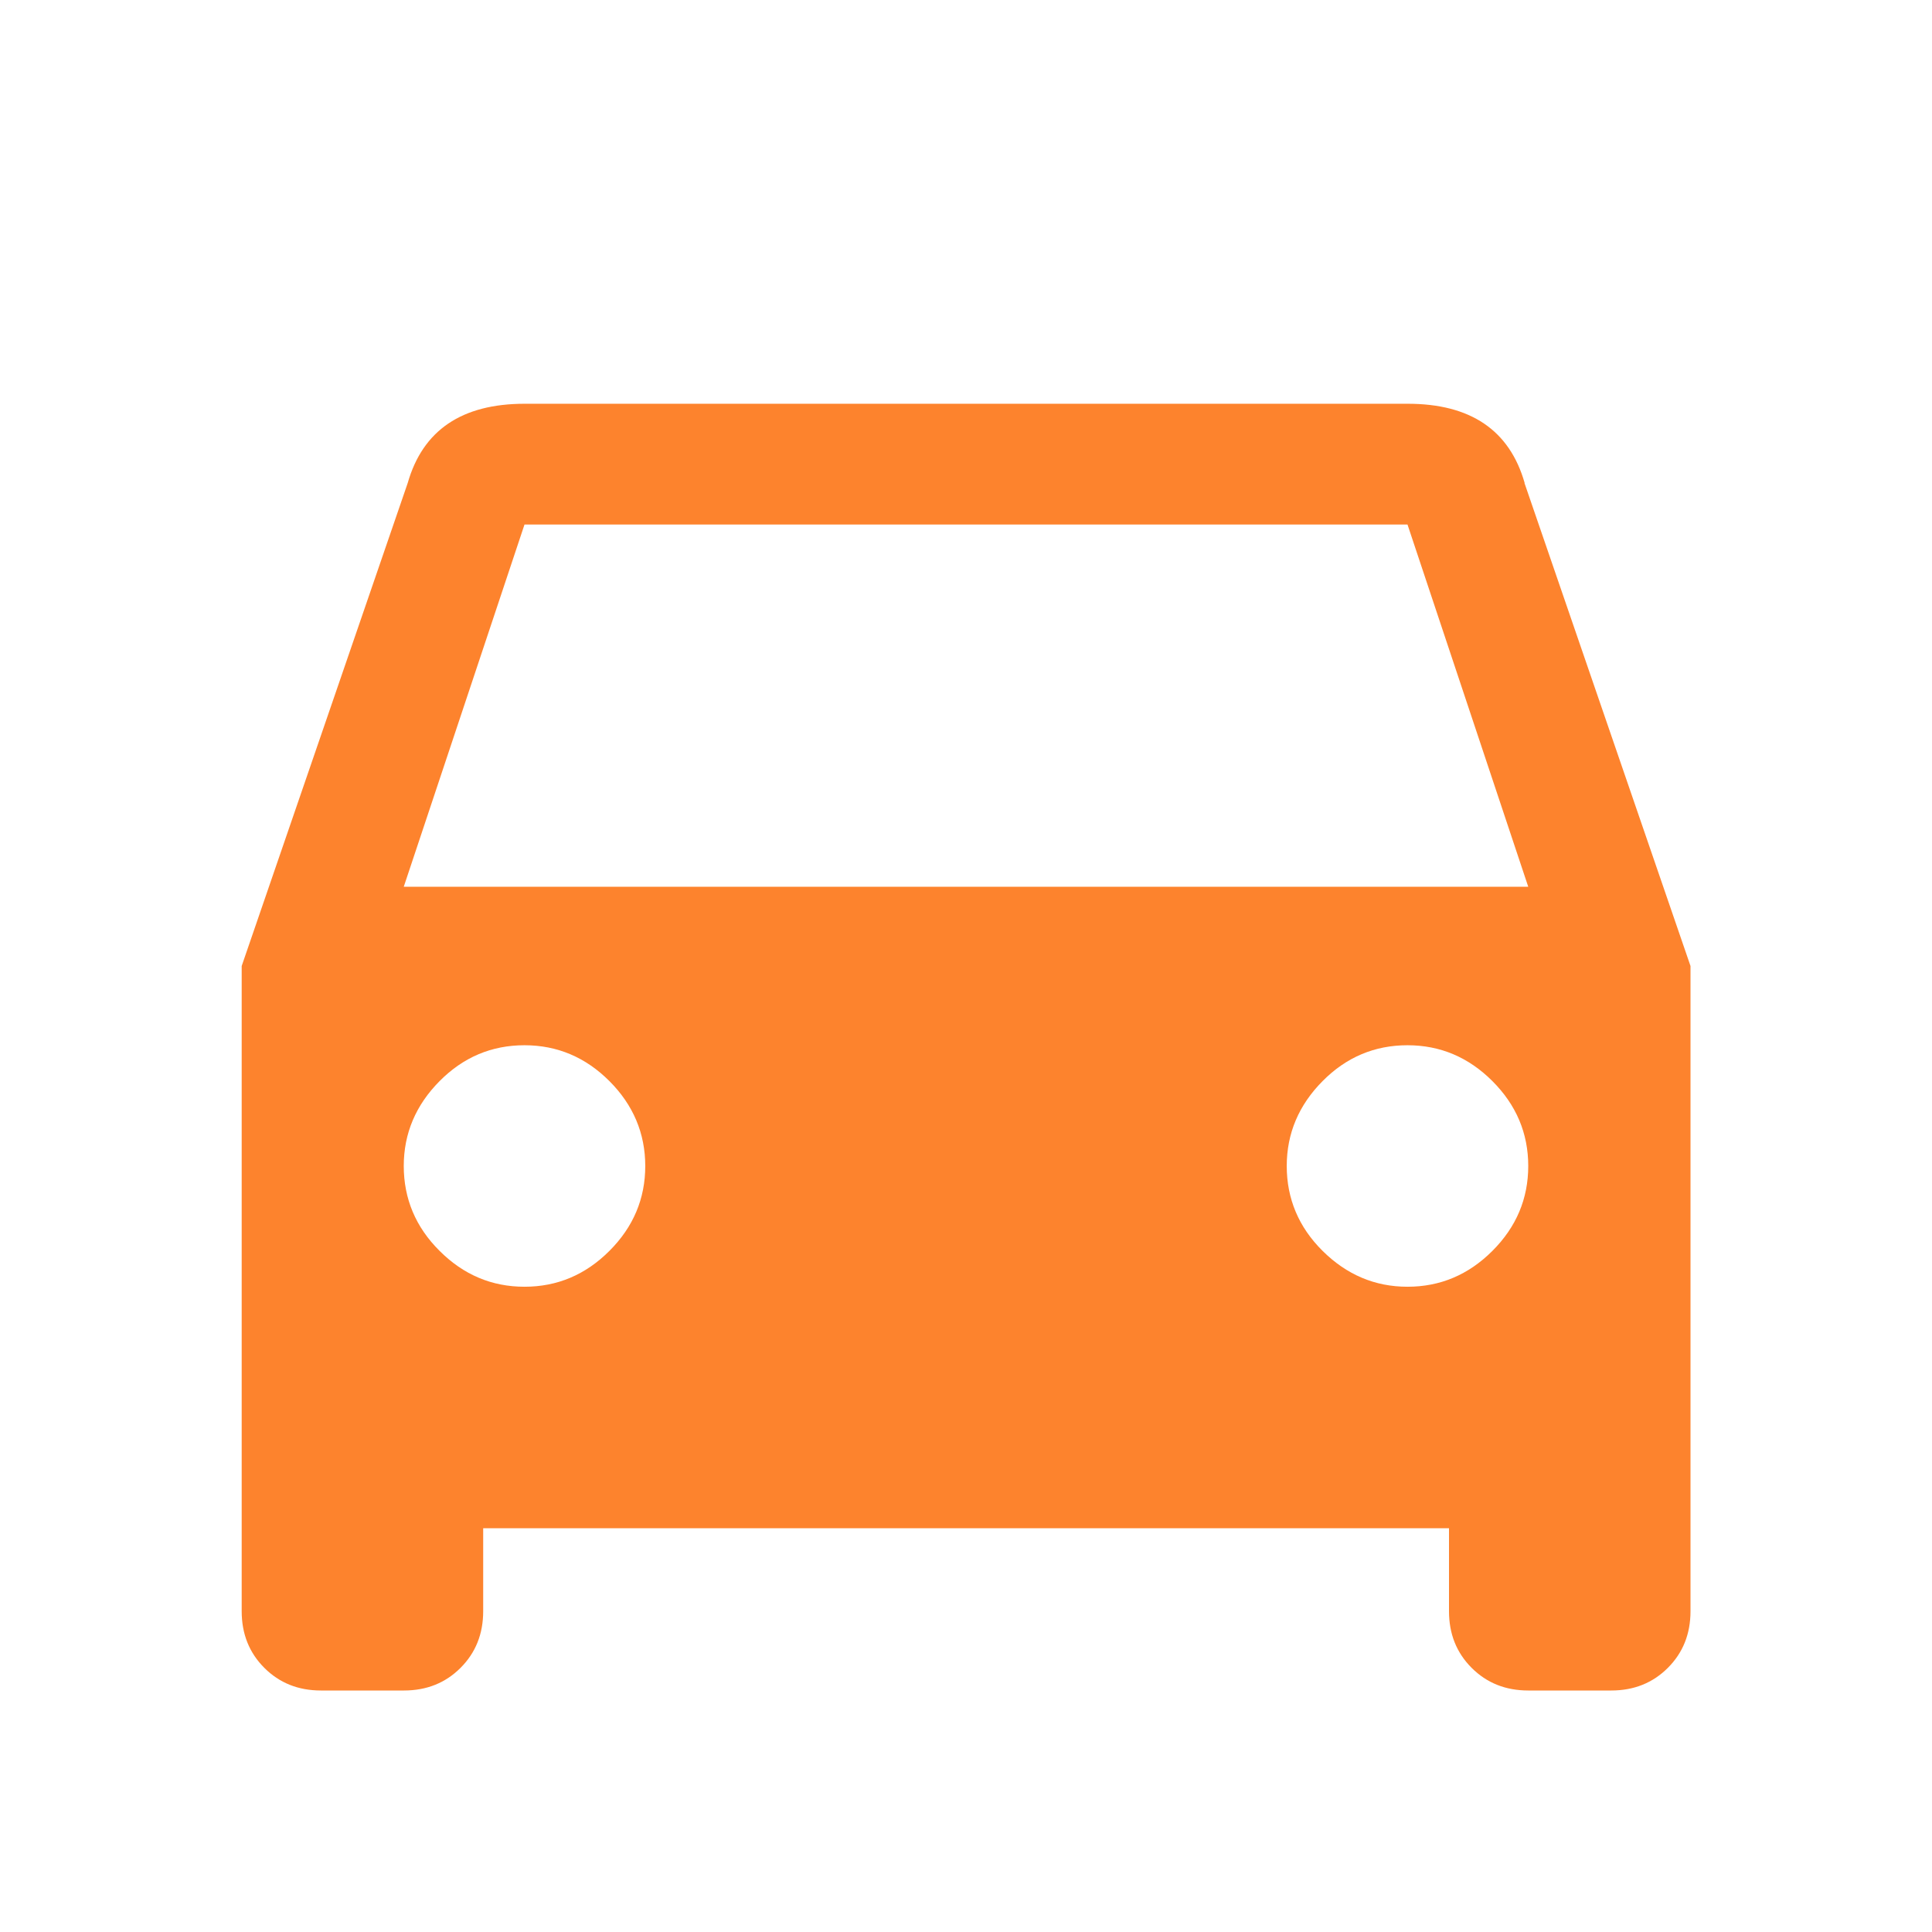 <?xml version="1.0" encoding="UTF-8"?>
<svg id="_レイヤー_1" data-name="レイヤー_1" xmlns="http://www.w3.org/2000/svg" version="1.1" viewBox="0 0 1024 1024">
  <!-- Generator: Adobe Illustrator 29.5.1, SVG Export Plug-In . SVG Version: 2.1.0 Build 141)  -->
  <defs>
    <style>
      .st0 {
        fill: #fd832d;
      }
    </style>
  </defs>
  <path class="st0" d="M214,470h596l-64-192h-468l-64,192ZM746,682c17.3,0,32.3-6.3,45-19s19-27.7,19-45c0-17.4-6.4-32.4-19-45s-27.6-19-45-19-32.4,6.3-45,19-19,27.7-19,45,6.3,32.4,19,45,27.7,19,45,19ZM278,682c17.3,0,32.3-6.3,45-19s19-27.7,19-45-6.4-32.4-19-45-27.6-19-45-19-32.4,6.3-45,19c-12.6,12.7-19,27.7-19,45s6.3,32.4,19,45c12.7,12.7,27.7,19,45,19ZM808,256l88,256v342c0,12-4,22-12,30-8,8-18,12-30,12h-44c-12,0-22-4-30-12-8-8-12-18-12-30v-44H256.1v44c0,12-4,22-12,30s-18,12-30,12h-44c-12,0-22-4-30-12-8-8-12-18-12-30v-342l88-256c8-28,28.7-42,62-42h468c33.3,0,54,14,62,42h-.1Z"/>
</svg>